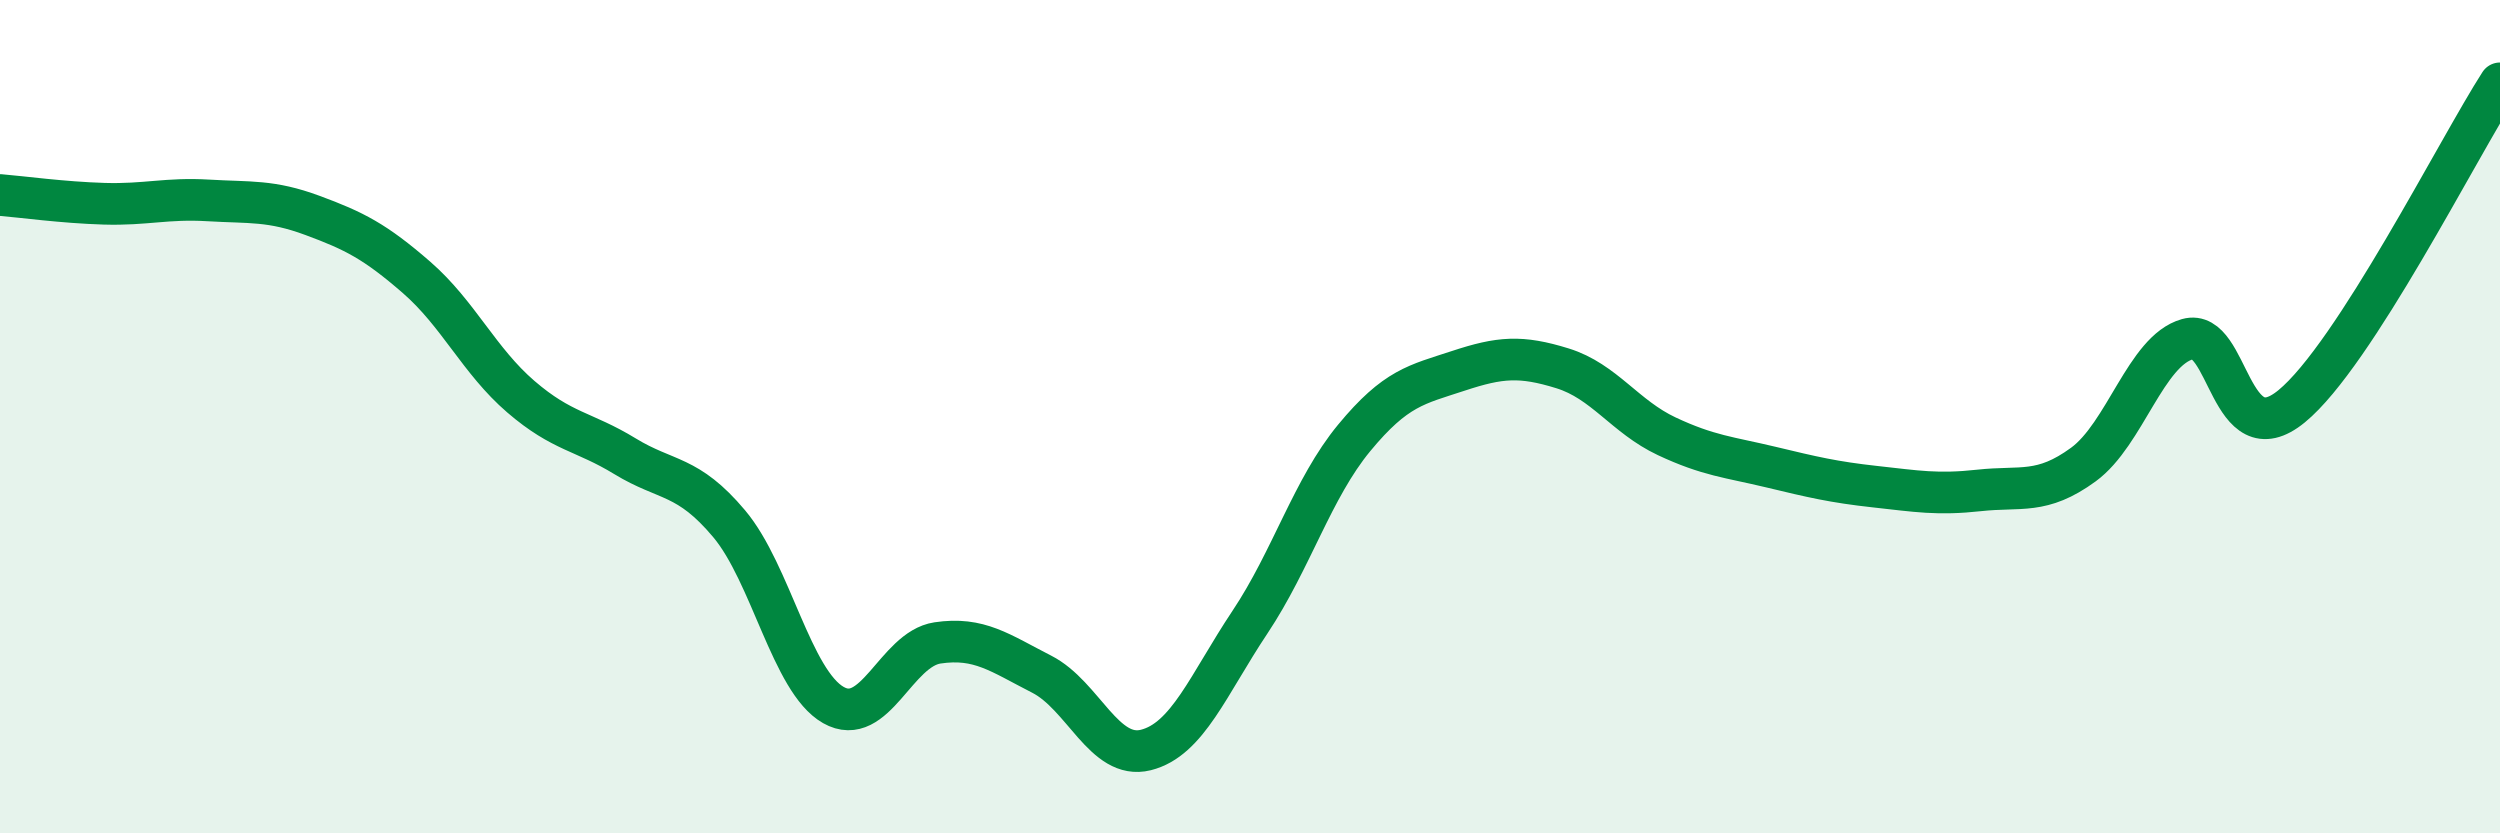 
    <svg width="60" height="20" viewBox="0 0 60 20" xmlns="http://www.w3.org/2000/svg">
      <path
        d="M 0,4.68 C 0.5,4.72 1.5,4.86 2.5,4.89 C 3.5,4.92 4,4.75 5,4.81 C 6,4.87 6.5,4.8 7.5,5.17 C 8.5,5.54 9,5.79 10,6.66 C 11,7.53 11.5,8.66 12.5,9.52 C 13.5,10.38 14,10.34 15,10.95 C 16,11.56 16.5,11.38 17.5,12.57 C 18.5,13.76 19,16.35 20,16.92 C 21,17.49 21.5,15.58 22.5,15.43 C 23.5,15.28 24,15.67 25,16.18 C 26,16.69 26.5,18.25 27.5,18 C 28.5,17.75 29,16.43 30,14.93 C 31,13.43 31.5,11.72 32.5,10.51 C 33.5,9.3 34,9.23 35,8.9 C 36,8.57 36.5,8.53 37.5,8.84 C 38.5,9.15 39,10 40,10.47 C 41,10.94 41.5,10.97 42.5,11.21 C 43.5,11.45 44,11.57 45,11.68 C 46,11.79 46.5,11.88 47.5,11.77 C 48.5,11.66 49,11.88 50,11.15 C 51,10.42 51.5,8.42 52.5,8.14 C 53.5,7.86 53.5,10.98 55,9.75 C 56.5,8.52 59,3.55 60,2L60 20L0 20Z"
        fill="#008740"
        opacity="0.1"
        stroke-linecap="round"
        stroke-linejoin="round"
      />
      <path
        d="M 0,4.68 C 0.5,4.72 1.5,4.86 2.5,4.89 C 3.5,4.92 4,4.75 5,4.81 C 6,4.87 6.5,4.8 7.5,5.17 C 8.5,5.54 9,5.79 10,6.66 C 11,7.53 11.5,8.66 12.5,9.52 C 13.5,10.38 14,10.34 15,10.95 C 16,11.56 16.5,11.38 17.5,12.57 C 18.5,13.76 19,16.35 20,16.92 C 21,17.49 21.5,15.58 22.5,15.43 C 23.5,15.28 24,15.67 25,16.18 C 26,16.69 26.5,18.25 27.5,18 C 28.5,17.75 29,16.43 30,14.93 C 31,13.43 31.5,11.72 32.5,10.51 C 33.5,9.3 34,9.23 35,8.9 C 36,8.57 36.5,8.53 37.5,8.84 C 38.5,9.15 39,10 40,10.47 C 41,10.94 41.5,10.97 42.5,11.21 C 43.5,11.45 44,11.57 45,11.68 C 46,11.79 46.5,11.88 47.5,11.77 C 48.5,11.66 49,11.88 50,11.15 C 51,10.42 51.5,8.42 52.5,8.14 C 53.5,7.86 53.5,10.98 55,9.75 C 56.5,8.52 59,3.55 60,2"
        stroke="#008740"
        stroke-width="1"
        fill="none"
        stroke-linecap="round"
        stroke-linejoin="round"
      />
    </svg>
  